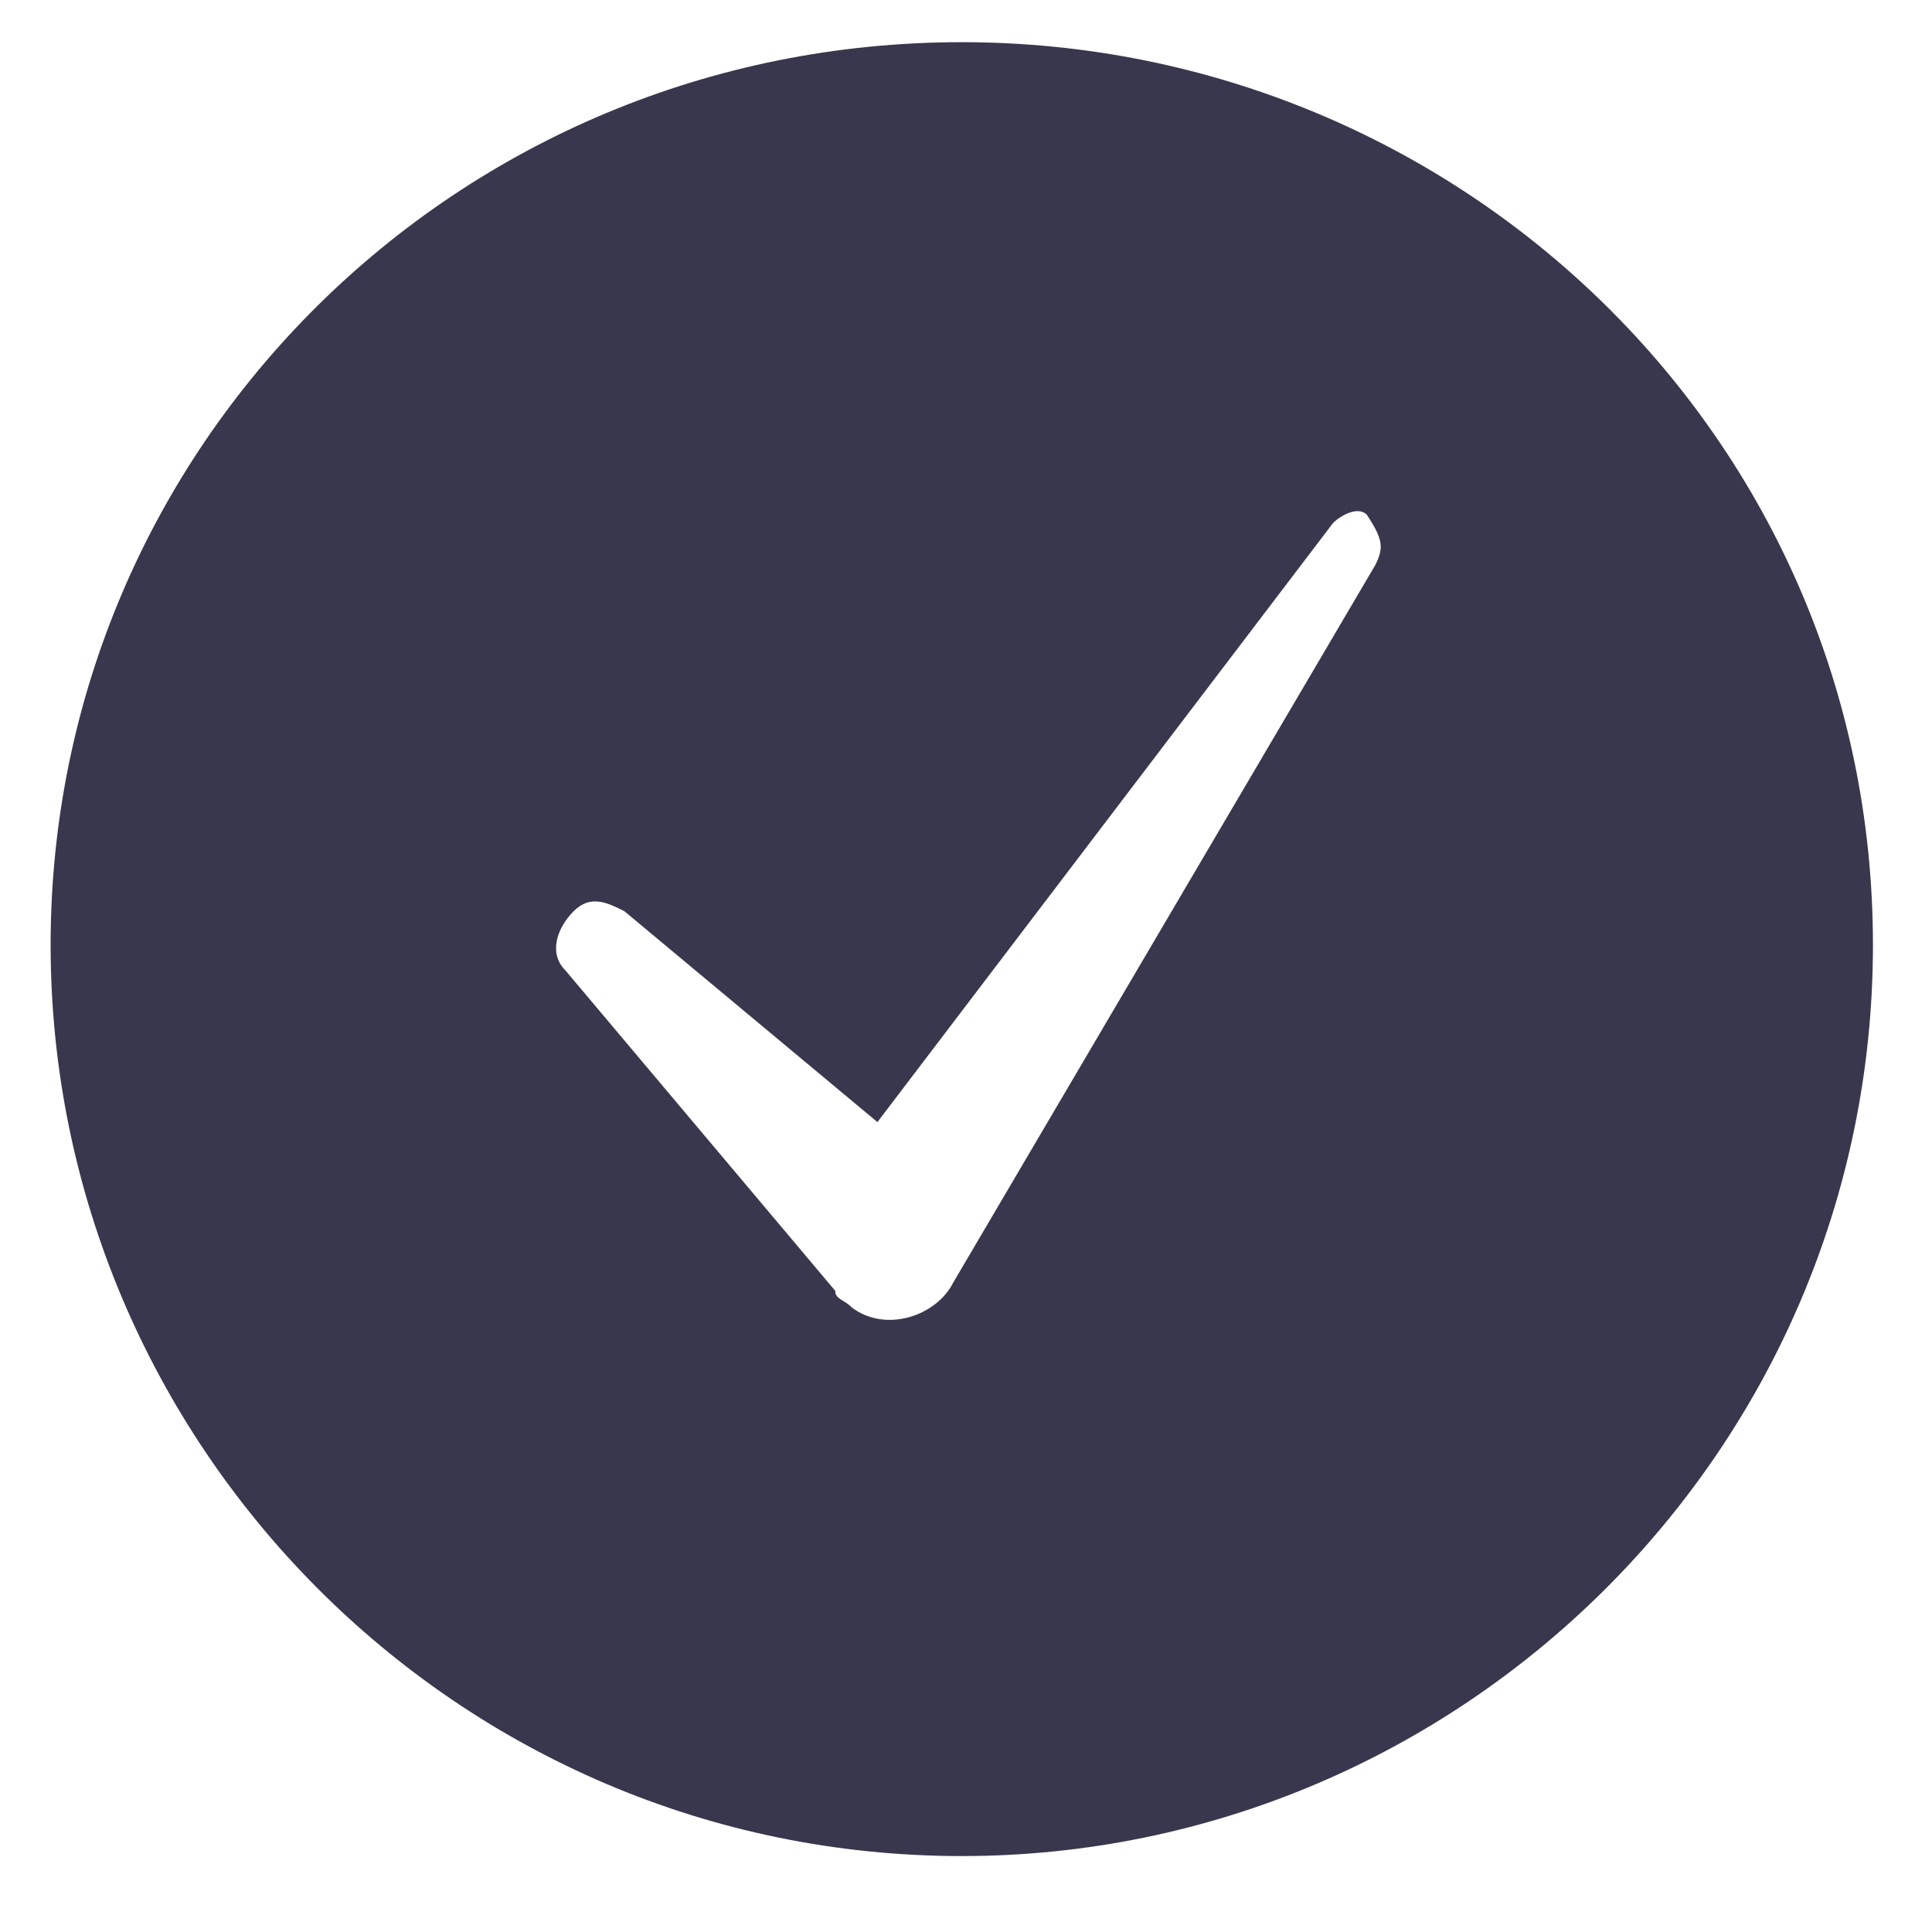 <?xml version="1.0" encoding="UTF-8"?>
<!-- Generator: Adobe Illustrator 27.6.1, SVG Export Plug-In . SVG Version: 6.00 Build 0)  -->
<svg xmlns="http://www.w3.org/2000/svg" xmlns:xlink="http://www.w3.org/1999/xlink" version="1.1" id="Layer_1" x="0px" y="0px" viewBox="0 0 22.9 22.9" style="enable-background:new 0 0 22.9 22.9;" xml:space="preserve">
<style type="text/css">
	.st0{fill:#39374D;}
</style>
<path class="st0" d="M11.4,0.5C5.4,0.5,0.6,5.3,0.6,11.2S5.4,22,11.4,22c5.9,0,10.8-4.8,10.8-10.8S17.3,0.5,11.4,0.5z M16.3,6.7  l-5,8.5v0c-0.2,0.4-0.8,0.6-1.2,0.3c-0.1-0.1-0.2-0.1-0.2-0.2l-3.2-3.8c-0.2-0.2-0.1-0.5,0.1-0.7c0.2-0.2,0.4-0.1,0.6,0l3,2.5  l5.4-7.1c0.1-0.1,0.3-0.2,0.4-0.1C16.4,6.4,16.4,6.5,16.3,6.7z"></path>
</svg>
